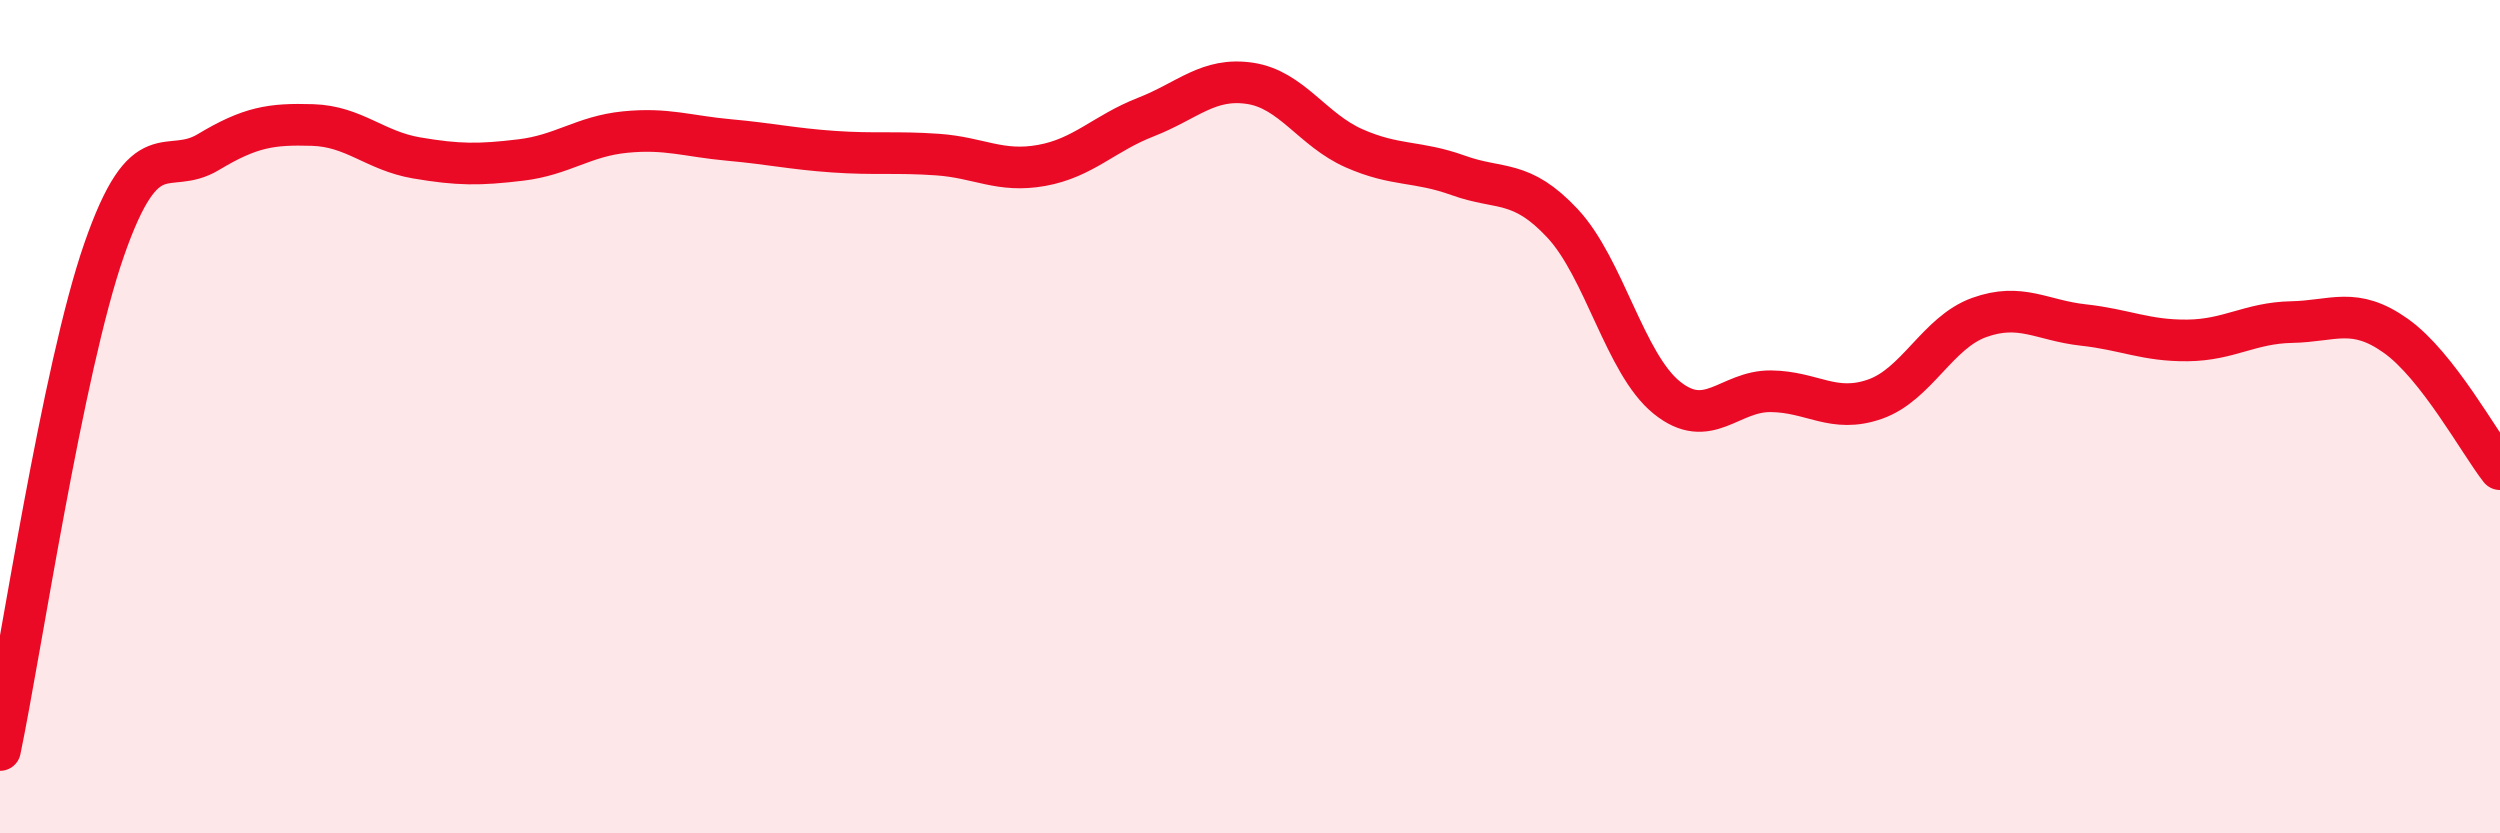 
    <svg width="60" height="20" viewBox="0 0 60 20" xmlns="http://www.w3.org/2000/svg">
      <path
        d="M 0,18 C 0.5,15.6 1.5,8.86 2.5,5.99 C 3.5,3.12 4,4.25 5,3.65 C 6,3.05 6.5,2.97 7.5,3 C 8.5,3.03 9,3.62 10,3.79 C 11,3.96 11.5,3.96 12.5,3.84 C 13.5,3.72 14,3.27 15,3.17 C 16,3.07 16.5,3.27 17.5,3.36 C 18.5,3.45 19,3.57 20,3.64 C 21,3.71 21.5,3.64 22.5,3.71 C 23.5,3.78 24,4.15 25,3.97 C 26,3.79 26.5,3.2 27.5,2.81 C 28.5,2.42 29,1.85 30,2 C 31,2.15 31.5,3.12 32.5,3.56 C 33.5,4 34,3.85 35,4.21 C 36,4.57 36.5,4.29 37.5,5.36 C 38.5,6.43 39,8.73 40,9.54 C 41,10.35 41.5,9.38 42.5,9.39 C 43.5,9.4 44,9.93 45,9.58 C 46,9.23 46.5,7.98 47.5,7.62 C 48.5,7.26 49,7.69 50,7.8 C 51,7.91 51.5,8.18 52.5,8.17 C 53.5,8.16 54,7.75 55,7.73 C 56,7.71 56.5,7.35 57.5,8.06 C 58.5,8.77 59.5,10.62 60,11.26L60 20L0 20Z"
        fill="#EB0A25"
        opacity="0.1"
        stroke-linecap="round"
        stroke-linejoin="round"
      />
      <path
        d="M 0,18 C 0.5,15.6 1.5,8.86 2.5,5.99 C 3.5,3.12 4,4.25 5,3.65 C 6,3.05 6.5,2.97 7.5,3 C 8.5,3.03 9,3.62 10,3.79 C 11,3.96 11.5,3.96 12.5,3.84 C 13.5,3.72 14,3.27 15,3.17 C 16,3.07 16.5,3.27 17.5,3.36 C 18.5,3.45 19,3.57 20,3.64 C 21,3.71 21.5,3.64 22.5,3.71 C 23.5,3.78 24,4.15 25,3.97 C 26,3.79 26.5,3.2 27.5,2.81 C 28.5,2.42 29,1.85 30,2 C 31,2.15 31.5,3.12 32.5,3.56 C 33.5,4 34,3.85 35,4.21 C 36,4.57 36.5,4.29 37.5,5.36 C 38.5,6.43 39,8.73 40,9.54 C 41,10.35 41.5,9.38 42.5,9.39 C 43.5,9.4 44,9.93 45,9.58 C 46,9.23 46.5,7.98 47.5,7.62 C 48.5,7.26 49,7.69 50,7.8 C 51,7.91 51.5,8.18 52.5,8.17 C 53.5,8.16 54,7.75 55,7.73 C 56,7.71 56.5,7.35 57.5,8.06 C 58.5,8.77 59.5,10.62 60,11.26"
        stroke="#EB0A25"
        stroke-width="1"
        fill="none"
        stroke-linecap="round"
        stroke-linejoin="round"
      />
    </svg>
  